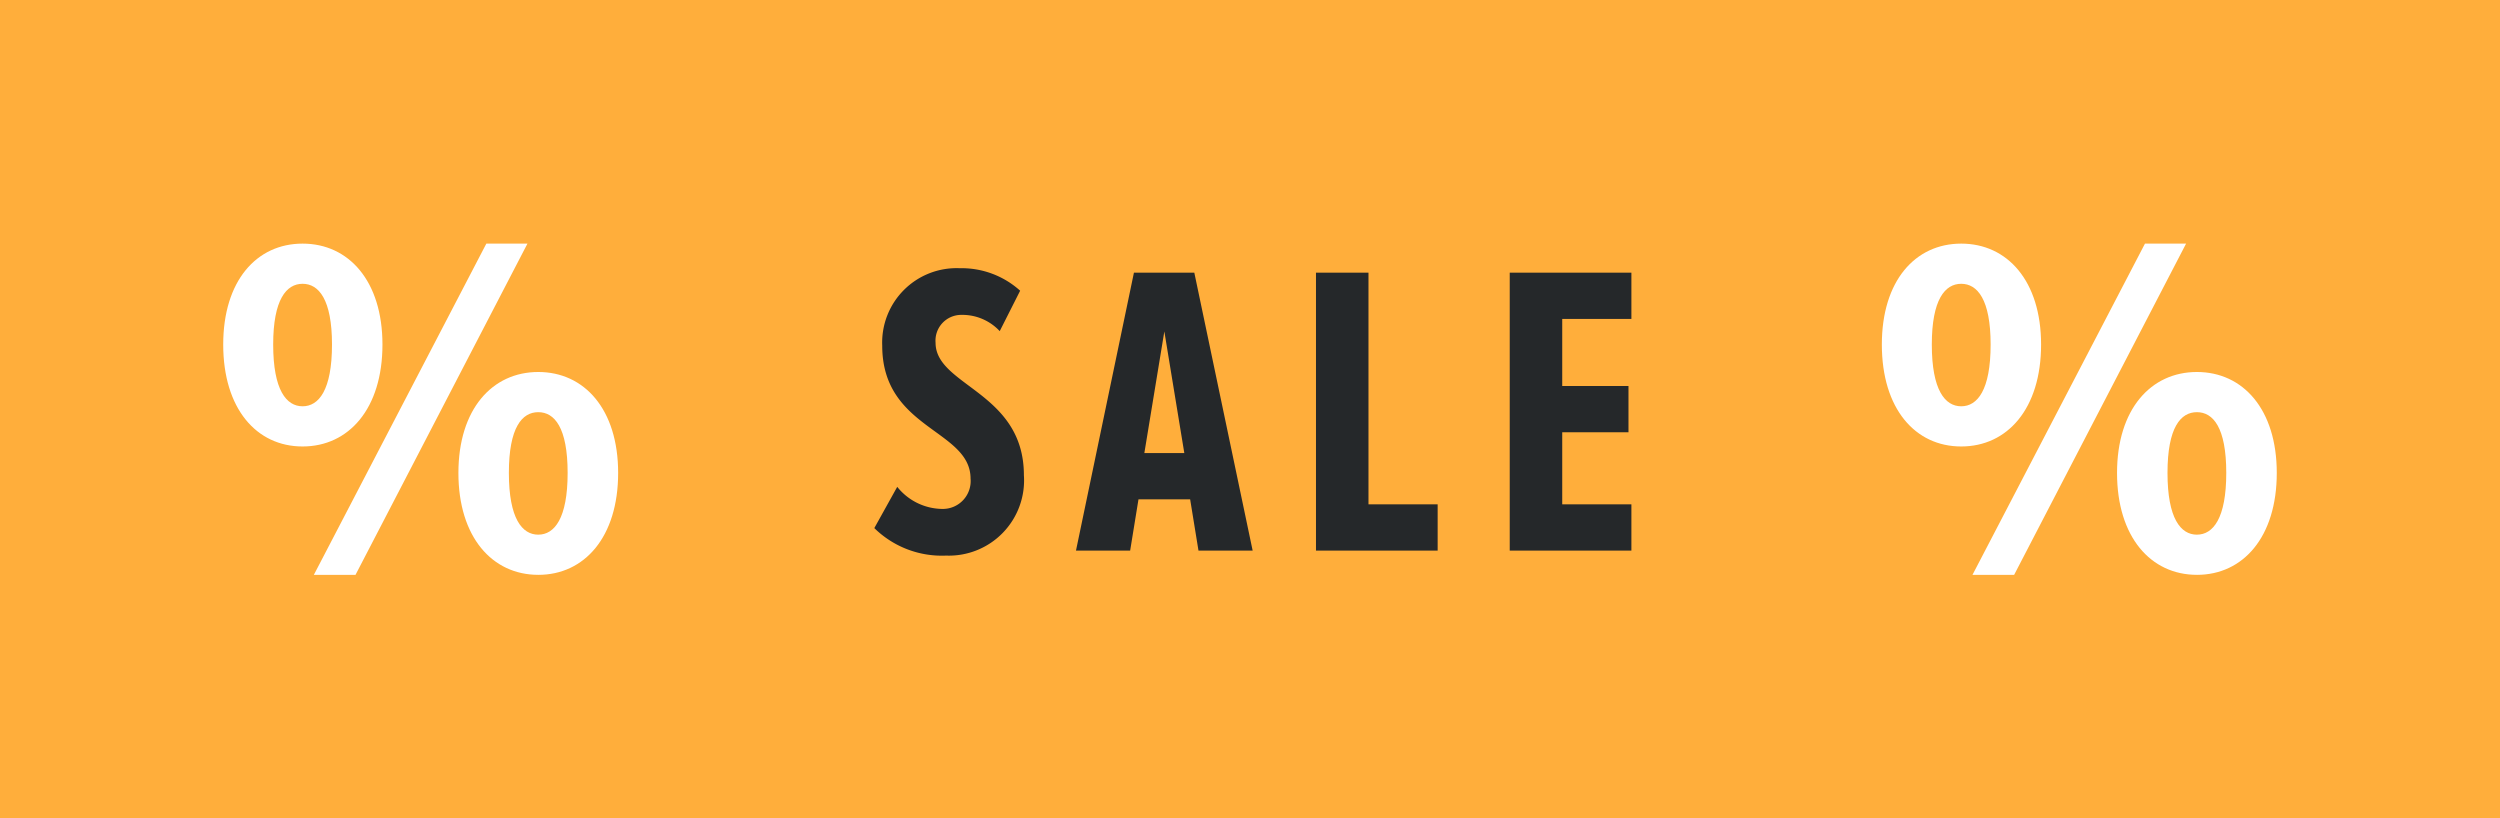 <svg xmlns="http://www.w3.org/2000/svg" width="168" height="55" viewBox="0 0 168 55">
  <g id="Gruppe_93" data-name="Gruppe 93" transform="translate(-1657 -750)">
    <rect id="Rechteck_358" data-name="Rechteck 358" width="168" height="55" transform="translate(1657 750)" fill="#ffae3b"/>
    <path id="Pfad_286" data-name="Pfad 286" d="M32.589,19.68c3.1,0,5.367-2.535,5.367-6.849,0-4.28-2.272-6.783-5.367-6.783s-5.334,2.5-5.334,6.783C27.255,17.144,29.494,19.68,32.589,19.68Zm0-2.7c-1.087,0-1.976-1.087-1.976-4.149,0-3.029.889-4.083,1.976-4.083s1.976,1.054,1.976,4.083C34.565,15.893,33.676,16.98,32.589,16.98Zm3.556,11.327L47.7,6.048H44.937L33.346,28.306Zm12.282,0c3.1,0,5.367-2.535,5.367-6.849,0-4.28-2.272-6.783-5.367-6.783s-5.367,2.5-5.367,6.783C43.06,25.771,45.332,28.306,48.427,28.306Zm0-2.7c-1.087,0-1.976-1.087-1.976-4.149s.889-4.083,1.976-4.083S50.4,18.4,50.4,21.458,49.513,25.606,48.427,25.606Z" transform="translate(1756.205 760.323)" fill="#fff"/>
    <path id="Pfad_287" data-name="Pfad 287" d="M32.589,19.68c3.1,0,5.367-2.535,5.367-6.849,0-4.28-2.272-6.783-5.367-6.783s-5.334,2.5-5.334,6.783C27.255,17.144,29.494,19.68,32.589,19.68Zm0-2.7c-1.087,0-1.976-1.087-1.976-4.149,0-3.029.889-4.083,1.976-4.083s1.976,1.054,1.976,4.083C34.565,15.893,33.676,16.98,32.589,16.98Zm3.556,11.327L47.7,6.048H44.937L33.346,28.306Zm12.282,0c3.1,0,5.367-2.535,5.367-6.849,0-4.28-2.272-6.783-5.367-6.783s-5.367,2.5-5.367,6.783C43.06,25.771,45.332,28.306,48.427,28.306Zm0-2.7c-1.087,0-1.976-1.087-1.976-4.149s.889-4.083,1.976-4.083S50.4,18.4,50.4,21.458,49.513,25.606,48.427,25.606Z" transform="translate(1644.745 760.323)" fill="#fff"/>
    <path id="Pfad_288" data-name="Pfad 288" d="M9.57,26.336a5.057,5.057,0,0,0,5.236-5.4c0-5.6-5.936-5.992-5.936-8.9a1.731,1.731,0,0,1,1.736-1.876,3.433,3.433,0,0,1,2.576,1.092l1.372-2.716a5.87,5.87,0,0,0-4.06-1.512,5,5,0,0,0-5.208,5.208c0,5.628,5.936,5.628,5.936,8.932A1.871,1.871,0,0,1,9.346,23.2a3.924,3.924,0,0,1-3.052-1.484l-1.54,2.772A6.476,6.476,0,0,0,9.57,26.336ZM30.178,26,26.258,7.324H22.2L18.306,26h3.64l.56-3.444h3.472L26.538,26Zm-4.592-6.552H22.9l1.344-8.176ZM42.61,26V22.892H37.962V7.324H34.434V26Zm13.02,0V22.892H50.982V18.048h4.452V14.94H50.982V10.432H55.63V7.324H47.454V26Z" transform="translate(1711 761)" fill="#25282a"/>
  </g>
</svg>
